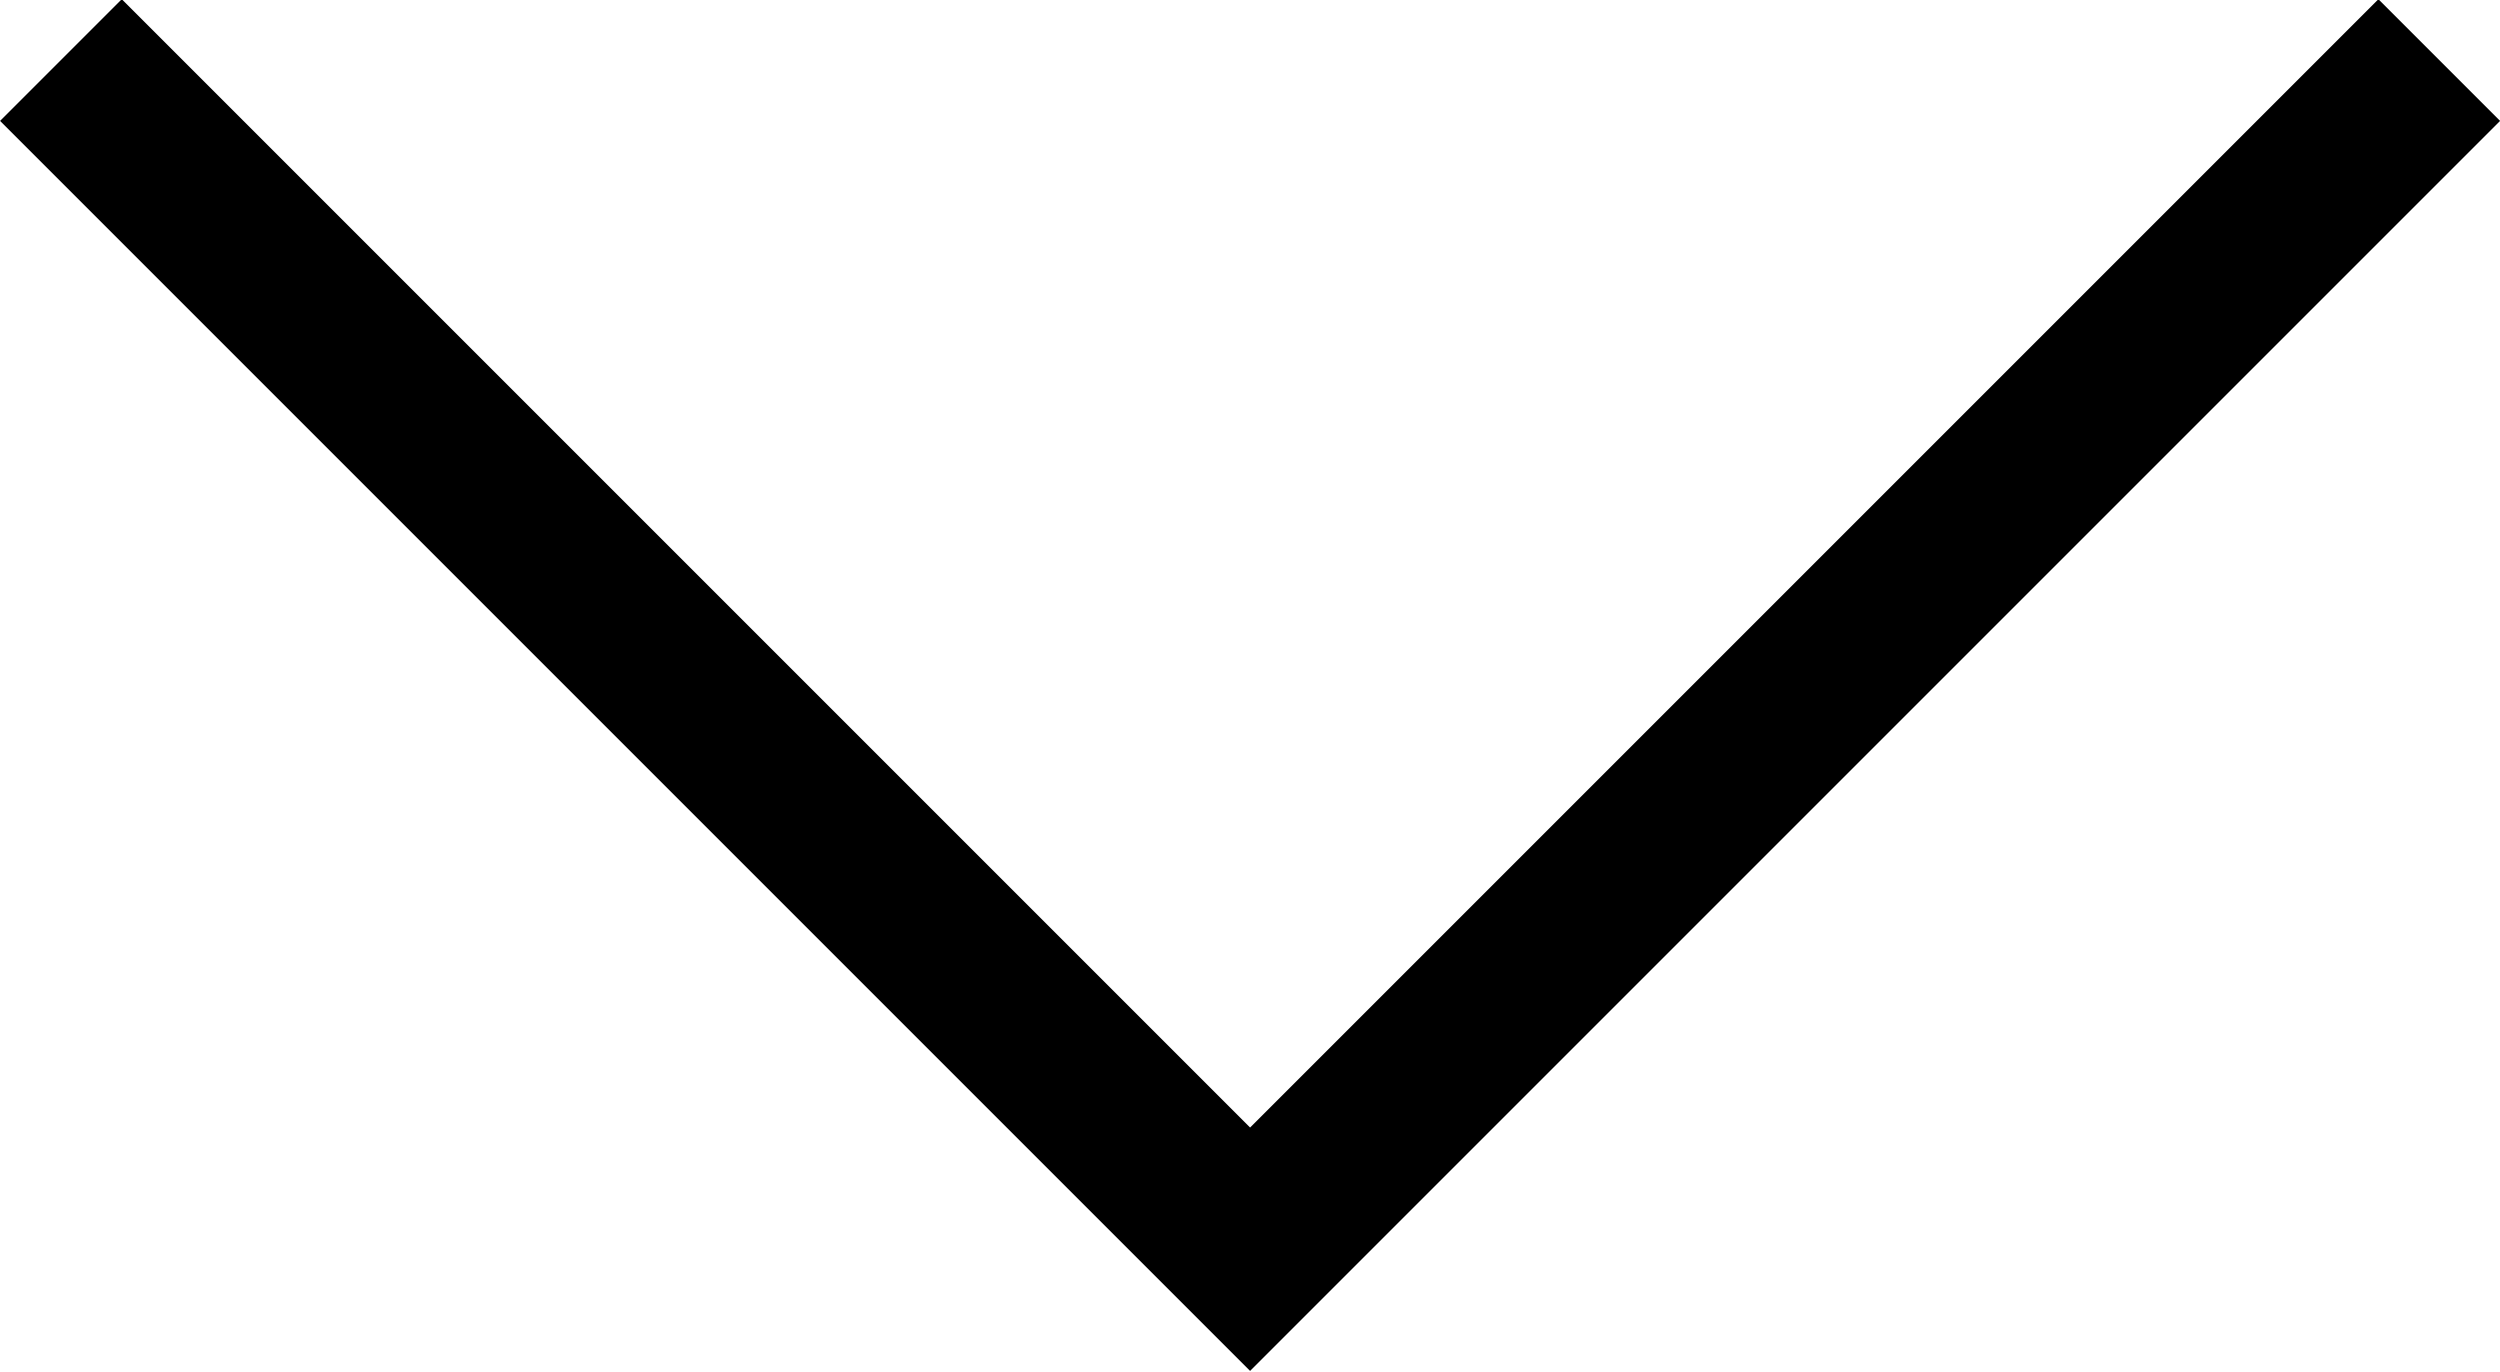 <svg xmlns="http://www.w3.org/2000/svg" width="14.527" height="7.971" viewBox="0 0 14.527 7.971">
  <path id="Tracciato_62" data-name="Tracciato 62" d="M350.4,6442.887l6.91,6.91-6.91,6.91" transform="translate(6457.061 -350.051) rotate(90)" fill="none" stroke="#000" stroke-width="1"/>
</svg>
